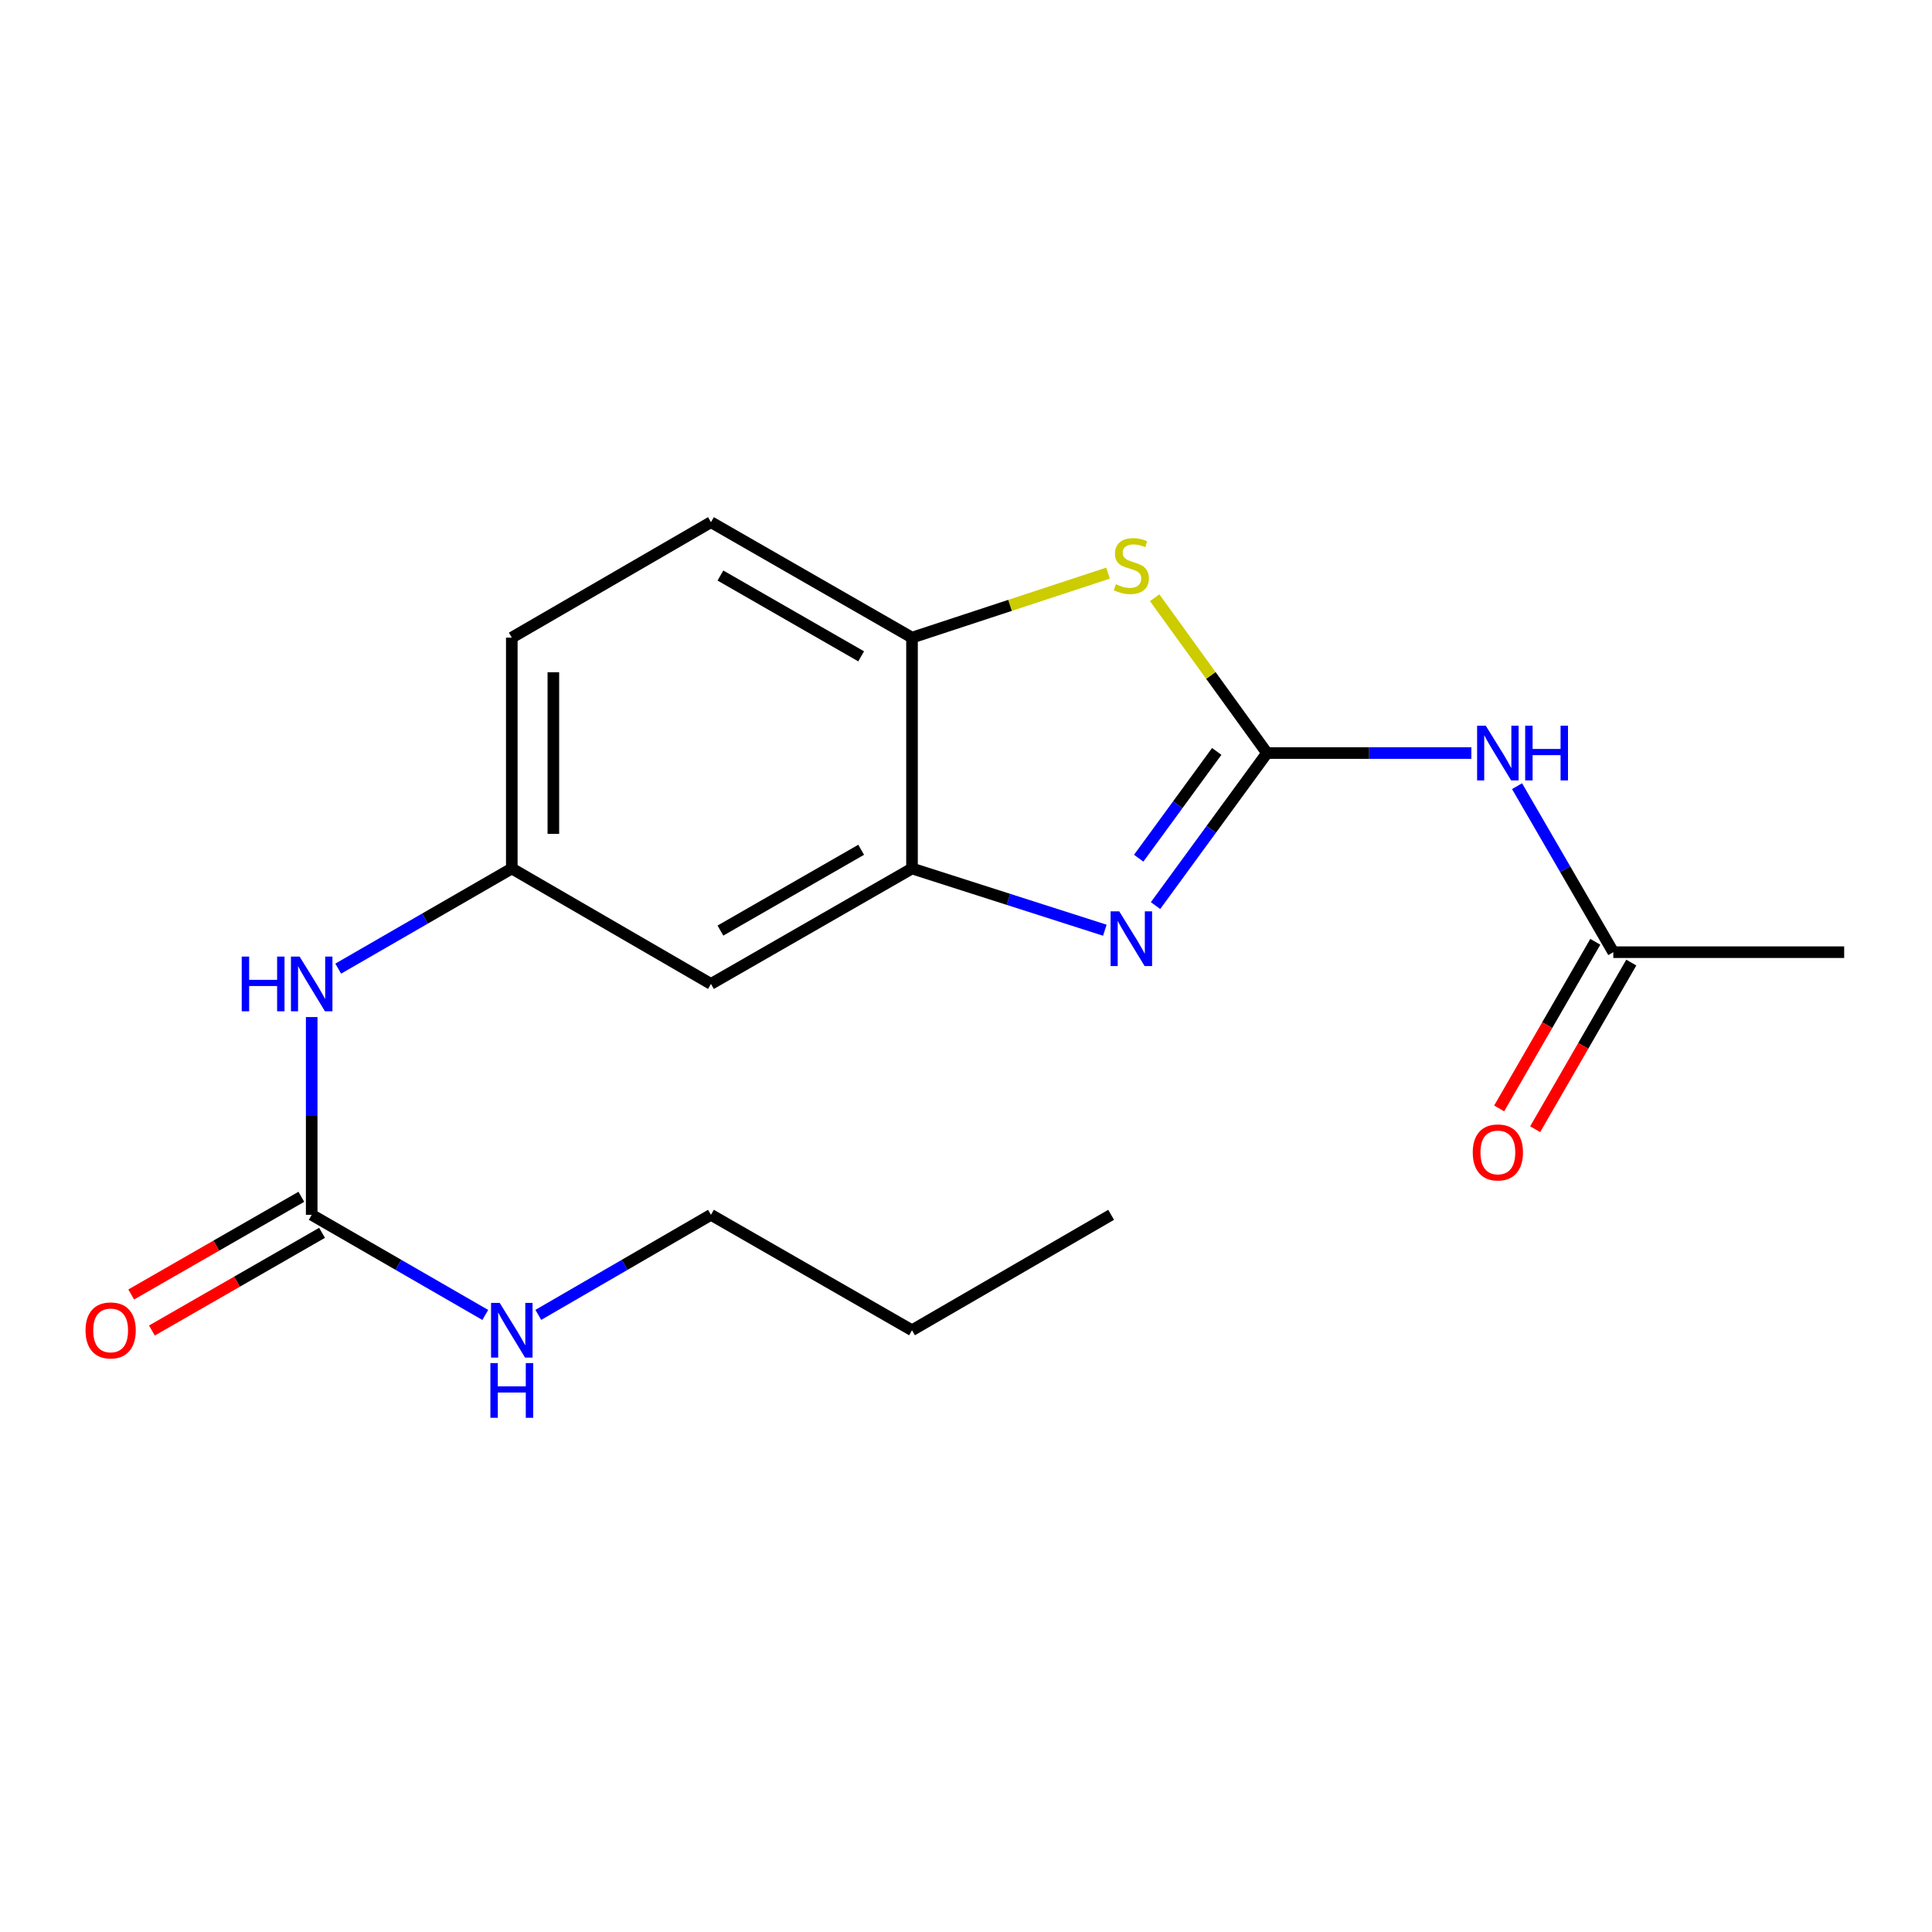 <?xml version='1.0' encoding='iso-8859-1'?>
<svg version='1.1' baseProfile='full'
              xmlns='http://www.w3.org/2000/svg'
                      xmlns:rdkit='http://www.rdkit.org/xml'
                      xmlns:xlink='http://www.w3.org/1999/xlink'
                  xml:space='preserve'
width='1000px' height='1000px' viewBox='0 0 1000 1000'>
<!-- END OF HEADER -->
<rect style='opacity:1.0;fill:#FFFFFF;stroke:none' width='1000' height='1000' x='0' y='0'> </rect>
<path class='bond-0' d='M 655.8,389.78 L 626.951,429.258' style='fill:none;fill-rule:evenodd;stroke:#000000;stroke-width:6px;stroke-linecap:butt;stroke-linejoin:miter;stroke-opacity:1' />
<path class='bond-0' d='M 626.951,429.258 L 598.102,468.737' style='fill:none;fill-rule:evenodd;stroke:#0000FF;stroke-width:6px;stroke-linecap:butt;stroke-linejoin:miter;stroke-opacity:1' />
<path class='bond-0' d='M 629.778,388.932 L 609.584,416.567' style='fill:none;fill-rule:evenodd;stroke:#000000;stroke-width:6px;stroke-linecap:butt;stroke-linejoin:miter;stroke-opacity:1' />
<path class='bond-0' d='M 609.584,416.567 L 589.39,444.202' style='fill:none;fill-rule:evenodd;stroke:#0000FF;stroke-width:6px;stroke-linecap:butt;stroke-linejoin:miter;stroke-opacity:1' />
<path class='bond-1' d='M 655.8,389.78 L 626.728,349.581' style='fill:none;fill-rule:evenodd;stroke:#000000;stroke-width:6px;stroke-linecap:butt;stroke-linejoin:miter;stroke-opacity:1' />
<path class='bond-1' d='M 626.728,349.581 L 597.656,309.382' style='fill:none;fill-rule:evenodd;stroke:#CCCC00;stroke-width:6px;stroke-linecap:butt;stroke-linejoin:miter;stroke-opacity:1' />
<path class='bond-2' d='M 655.8,389.78 L 708.682,389.78' style='fill:none;fill-rule:evenodd;stroke:#000000;stroke-width:6px;stroke-linecap:butt;stroke-linejoin:miter;stroke-opacity:1' />
<path class='bond-2' d='M 708.682,389.78 L 761.564,389.78' style='fill:none;fill-rule:evenodd;stroke:#0000FF;stroke-width:6px;stroke-linecap:butt;stroke-linejoin:miter;stroke-opacity:1' />
<path class='bond-3' d='M 571.861,481.48 L 521.957,465.506' style='fill:none;fill-rule:evenodd;stroke:#0000FF;stroke-width:6px;stroke-linecap:butt;stroke-linejoin:miter;stroke-opacity:1' />
<path class='bond-3' d='M 521.957,465.506 L 472.053,449.531' style='fill:none;fill-rule:evenodd;stroke:#000000;stroke-width:6px;stroke-linecap:butt;stroke-linejoin:miter;stroke-opacity:1' />
<path class='bond-4' d='M 573.513,296.654 L 522.783,313.341' style='fill:none;fill-rule:evenodd;stroke:#CCCC00;stroke-width:6px;stroke-linecap:butt;stroke-linejoin:miter;stroke-opacity:1' />
<path class='bond-4' d='M 522.783,313.341 L 472.053,330.029' style='fill:none;fill-rule:evenodd;stroke:#000000;stroke-width:6px;stroke-linecap:butt;stroke-linejoin:miter;stroke-opacity:1' />
<path class='bond-7' d='M 785.227,406.918 L 810.135,449.885' style='fill:none;fill-rule:evenodd;stroke:#0000FF;stroke-width:6px;stroke-linecap:butt;stroke-linejoin:miter;stroke-opacity:1' />
<path class='bond-7' d='M 810.135,449.885 L 835.043,492.851' style='fill:none;fill-rule:evenodd;stroke:#000000;stroke-width:6px;stroke-linecap:butt;stroke-linejoin:miter;stroke-opacity:1' />
<path class='bond-6' d='M 472.053,449.531 L 367.99,509.283' style='fill:none;fill-rule:evenodd;stroke:#000000;stroke-width:6px;stroke-linecap:butt;stroke-linejoin:miter;stroke-opacity:1' />
<path class='bond-6' d='M 445.733,439.84 L 372.888,481.666' style='fill:none;fill-rule:evenodd;stroke:#000000;stroke-width:6px;stroke-linecap:butt;stroke-linejoin:miter;stroke-opacity:1' />
<path class='bond-19' d='M 472.053,449.531 L 472.053,330.029' style='fill:none;fill-rule:evenodd;stroke:#000000;stroke-width:6px;stroke-linecap:butt;stroke-linejoin:miter;stroke-opacity:1' />
<path class='bond-12' d='M 472.053,330.029 L 367.99,270.277' style='fill:none;fill-rule:evenodd;stroke:#000000;stroke-width:6px;stroke-linecap:butt;stroke-linejoin:miter;stroke-opacity:1' />
<path class='bond-12' d='M 445.733,339.72 L 372.888,297.894' style='fill:none;fill-rule:evenodd;stroke:#000000;stroke-width:6px;stroke-linecap:butt;stroke-linejoin:miter;stroke-opacity:1' />
<path class='bond-5' d='M 161.334,628.786 L 161.334,577.608' style='fill:none;fill-rule:evenodd;stroke:#000000;stroke-width:6px;stroke-linecap:butt;stroke-linejoin:miter;stroke-opacity:1' />
<path class='bond-5' d='M 161.334,577.608 L 161.334,526.43' style='fill:none;fill-rule:evenodd;stroke:#0000FF;stroke-width:6px;stroke-linecap:butt;stroke-linejoin:miter;stroke-opacity:1' />
<path class='bond-10' d='M 155.978,619.458 L 111.947,644.741' style='fill:none;fill-rule:evenodd;stroke:#000000;stroke-width:6px;stroke-linecap:butt;stroke-linejoin:miter;stroke-opacity:1' />
<path class='bond-10' d='M 111.947,644.741 L 67.915,670.023' style='fill:none;fill-rule:evenodd;stroke:#FF0000;stroke-width:6px;stroke-linecap:butt;stroke-linejoin:miter;stroke-opacity:1' />
<path class='bond-10' d='M 166.689,638.113 L 122.658,663.395' style='fill:none;fill-rule:evenodd;stroke:#000000;stroke-width:6px;stroke-linecap:butt;stroke-linejoin:miter;stroke-opacity:1' />
<path class='bond-10' d='M 122.658,663.395 L 78.626,688.677' style='fill:none;fill-rule:evenodd;stroke:#FF0000;stroke-width:6px;stroke-linecap:butt;stroke-linejoin:miter;stroke-opacity:1' />
<path class='bond-13' d='M 161.334,628.786 L 206.256,654.701' style='fill:none;fill-rule:evenodd;stroke:#000000;stroke-width:6px;stroke-linecap:butt;stroke-linejoin:miter;stroke-opacity:1' />
<path class='bond-13' d='M 206.256,654.701 L 251.178,680.616' style='fill:none;fill-rule:evenodd;stroke:#0000FF;stroke-width:6px;stroke-linecap:butt;stroke-linejoin:miter;stroke-opacity:1' />
<path class='bond-9' d='M 367.99,509.283 L 264.907,449.531' style='fill:none;fill-rule:evenodd;stroke:#000000;stroke-width:6px;stroke-linecap:butt;stroke-linejoin:miter;stroke-opacity:1' />
<path class='bond-11' d='M 825.727,487.476 L 800.844,530.602' style='fill:none;fill-rule:evenodd;stroke:#000000;stroke-width:6px;stroke-linecap:butt;stroke-linejoin:miter;stroke-opacity:1' />
<path class='bond-11' d='M 800.844,530.602 L 775.962,573.728' style='fill:none;fill-rule:evenodd;stroke:#FF0000;stroke-width:6px;stroke-linecap:butt;stroke-linejoin:miter;stroke-opacity:1' />
<path class='bond-11' d='M 844.359,498.226 L 819.476,541.352' style='fill:none;fill-rule:evenodd;stroke:#000000;stroke-width:6px;stroke-linecap:butt;stroke-linejoin:miter;stroke-opacity:1' />
<path class='bond-11' d='M 819.476,541.352 L 794.594,584.478' style='fill:none;fill-rule:evenodd;stroke:#FF0000;stroke-width:6px;stroke-linecap:butt;stroke-linejoin:miter;stroke-opacity:1' />
<path class='bond-15' d='M 835.043,492.851 L 954.545,492.851' style='fill:none;fill-rule:evenodd;stroke:#000000;stroke-width:6px;stroke-linecap:butt;stroke-linejoin:miter;stroke-opacity:1' />
<path class='bond-8' d='M 175.063,501.362 L 219.985,475.447' style='fill:none;fill-rule:evenodd;stroke:#0000FF;stroke-width:6px;stroke-linecap:butt;stroke-linejoin:miter;stroke-opacity:1' />
<path class='bond-8' d='M 219.985,475.447 L 264.907,449.531' style='fill:none;fill-rule:evenodd;stroke:#000000;stroke-width:6px;stroke-linecap:butt;stroke-linejoin:miter;stroke-opacity:1' />
<path class='bond-20' d='M 264.907,449.531 L 264.907,330.029' style='fill:none;fill-rule:evenodd;stroke:#000000;stroke-width:6px;stroke-linecap:butt;stroke-linejoin:miter;stroke-opacity:1' />
<path class='bond-20' d='M 286.417,431.606 L 286.417,347.954' style='fill:none;fill-rule:evenodd;stroke:#000000;stroke-width:6px;stroke-linecap:butt;stroke-linejoin:miter;stroke-opacity:1' />
<path class='bond-14' d='M 367.99,270.277 L 264.907,330.029' style='fill:none;fill-rule:evenodd;stroke:#000000;stroke-width:6px;stroke-linecap:butt;stroke-linejoin:miter;stroke-opacity:1' />
<path class='bond-16' d='M 278.626,680.585 L 323.308,654.685' style='fill:none;fill-rule:evenodd;stroke:#0000FF;stroke-width:6px;stroke-linecap:butt;stroke-linejoin:miter;stroke-opacity:1' />
<path class='bond-16' d='M 323.308,654.685 L 367.99,628.786' style='fill:none;fill-rule:evenodd;stroke:#000000;stroke-width:6px;stroke-linecap:butt;stroke-linejoin:miter;stroke-opacity:1' />
<path class='bond-17' d='M 367.99,628.786 L 472.053,688.537' style='fill:none;fill-rule:evenodd;stroke:#000000;stroke-width:6px;stroke-linecap:butt;stroke-linejoin:miter;stroke-opacity:1' />
<path class='bond-18' d='M 472.053,688.537 L 575.124,628.786' style='fill:none;fill-rule:evenodd;stroke:#000000;stroke-width:6px;stroke-linecap:butt;stroke-linejoin:miter;stroke-opacity:1' />
<path  class='atom-1' d='M 579.321 471.712
L 588.601 486.712
Q 589.521 488.192, 591.001 490.872
Q 592.481 493.552, 592.561 493.712
L 592.561 471.712
L 596.321 471.712
L 596.321 500.032
L 592.441 500.032
L 582.481 483.632
Q 581.321 481.712, 580.081 479.512
Q 578.881 477.312, 578.521 476.632
L 578.521 500.032
L 574.841 500.032
L 574.841 471.712
L 579.321 471.712
' fill='#0000FF'/>
<path  class='atom-2' d='M 577.581 302.404
Q 577.901 302.524, 579.221 303.084
Q 580.541 303.644, 581.981 304.004
Q 583.461 304.324, 584.901 304.324
Q 587.581 304.324, 589.141 303.044
Q 590.701 301.724, 590.701 299.444
Q 590.701 297.884, 589.901 296.924
Q 589.141 295.964, 587.941 295.444
Q 586.741 294.924, 584.741 294.324
Q 582.221 293.564, 580.701 292.844
Q 579.221 292.124, 578.141 290.604
Q 577.101 289.084, 577.101 286.524
Q 577.101 282.964, 579.501 280.764
Q 581.941 278.564, 586.741 278.564
Q 590.021 278.564, 593.741 280.124
L 592.821 283.204
Q 589.421 281.804, 586.861 281.804
Q 584.101 281.804, 582.581 282.964
Q 581.061 284.084, 581.101 286.044
Q 581.101 287.564, 581.861 288.484
Q 582.661 289.404, 583.781 289.924
Q 584.941 290.444, 586.861 291.044
Q 589.421 291.844, 590.941 292.644
Q 592.461 293.444, 593.541 295.084
Q 594.661 296.684, 594.661 299.444
Q 594.661 303.364, 592.021 305.484
Q 589.421 307.564, 585.061 307.564
Q 582.541 307.564, 580.621 307.004
Q 578.741 306.484, 576.501 305.564
L 577.581 302.404
' fill='#CCCC00'/>
<path  class='atom-3' d='M 769.031 375.62
L 778.311 390.62
Q 779.231 392.1, 780.711 394.78
Q 782.191 397.46, 782.271 397.62
L 782.271 375.62
L 786.031 375.62
L 786.031 403.94
L 782.151 403.94
L 772.191 387.54
Q 771.031 385.62, 769.791 383.42
Q 768.591 381.22, 768.231 380.54
L 768.231 403.94
L 764.551 403.94
L 764.551 375.62
L 769.031 375.62
' fill='#0000FF'/>
<path  class='atom-3' d='M 789.431 375.62
L 793.271 375.62
L 793.271 387.66
L 807.751 387.66
L 807.751 375.62
L 811.591 375.62
L 811.591 403.94
L 807.751 403.94
L 807.751 390.86
L 793.271 390.86
L 793.271 403.94
L 789.431 403.94
L 789.431 375.62
' fill='#0000FF'/>
<path  class='atom-9' d='M 125.114 495.123
L 128.954 495.123
L 128.954 507.163
L 143.434 507.163
L 143.434 495.123
L 147.274 495.123
L 147.274 523.443
L 143.434 523.443
L 143.434 510.363
L 128.954 510.363
L 128.954 523.443
L 125.114 523.443
L 125.114 495.123
' fill='#0000FF'/>
<path  class='atom-9' d='M 155.074 495.123
L 164.354 510.123
Q 165.274 511.603, 166.754 514.283
Q 168.234 516.963, 168.314 517.123
L 168.314 495.123
L 172.074 495.123
L 172.074 523.443
L 168.194 523.443
L 158.234 507.043
Q 157.074 505.123, 155.834 502.923
Q 154.634 500.723, 154.274 500.043
L 154.274 523.443
L 150.594 523.443
L 150.594 495.123
L 155.074 495.123
' fill='#0000FF'/>
<path  class='atom-11' d='M 44.271 688.617
Q 44.271 681.817, 47.631 678.017
Q 50.991 674.217, 57.271 674.217
Q 63.551 674.217, 66.911 678.017
Q 70.271 681.817, 70.271 688.617
Q 70.271 695.497, 66.871 699.417
Q 63.471 703.297, 57.271 703.297
Q 51.031 703.297, 47.631 699.417
Q 44.271 695.537, 44.271 688.617
M 57.271 700.097
Q 61.591 700.097, 63.911 697.217
Q 66.271 694.297, 66.271 688.617
Q 66.271 683.057, 63.911 680.257
Q 61.591 677.417, 57.271 677.417
Q 52.951 677.417, 50.591 680.217
Q 48.271 683.017, 48.271 688.617
Q 48.271 694.337, 50.591 697.217
Q 52.951 700.097, 57.271 700.097
' fill='#FF0000'/>
<path  class='atom-12' d='M 762.291 596.492
Q 762.291 589.692, 765.651 585.892
Q 769.011 582.092, 775.291 582.092
Q 781.571 582.092, 784.931 585.892
Q 788.291 589.692, 788.291 596.492
Q 788.291 603.372, 784.891 607.292
Q 781.491 611.172, 775.291 611.172
Q 769.051 611.172, 765.651 607.292
Q 762.291 603.412, 762.291 596.492
M 775.291 607.972
Q 779.611 607.972, 781.931 605.092
Q 784.291 602.172, 784.291 596.492
Q 784.291 590.932, 781.931 588.132
Q 779.611 585.292, 775.291 585.292
Q 770.971 585.292, 768.611 588.092
Q 766.291 590.892, 766.291 596.492
Q 766.291 602.212, 768.611 605.092
Q 770.971 607.972, 775.291 607.972
' fill='#FF0000'/>
<path  class='atom-14' d='M 258.647 674.377
L 267.927 689.377
Q 268.847 690.857, 270.327 693.537
Q 271.807 696.217, 271.887 696.377
L 271.887 674.377
L 275.647 674.377
L 275.647 702.697
L 271.767 702.697
L 261.807 686.297
Q 260.647 684.377, 259.407 682.177
Q 258.207 679.977, 257.847 679.297
L 257.847 702.697
L 254.167 702.697
L 254.167 674.377
L 258.647 674.377
' fill='#0000FF'/>
<path  class='atom-14' d='M 253.827 705.529
L 257.667 705.529
L 257.667 717.569
L 272.147 717.569
L 272.147 705.529
L 275.987 705.529
L 275.987 733.849
L 272.147 733.849
L 272.147 720.769
L 257.667 720.769
L 257.667 733.849
L 253.827 733.849
L 253.827 705.529
' fill='#0000FF'/>
</svg>
